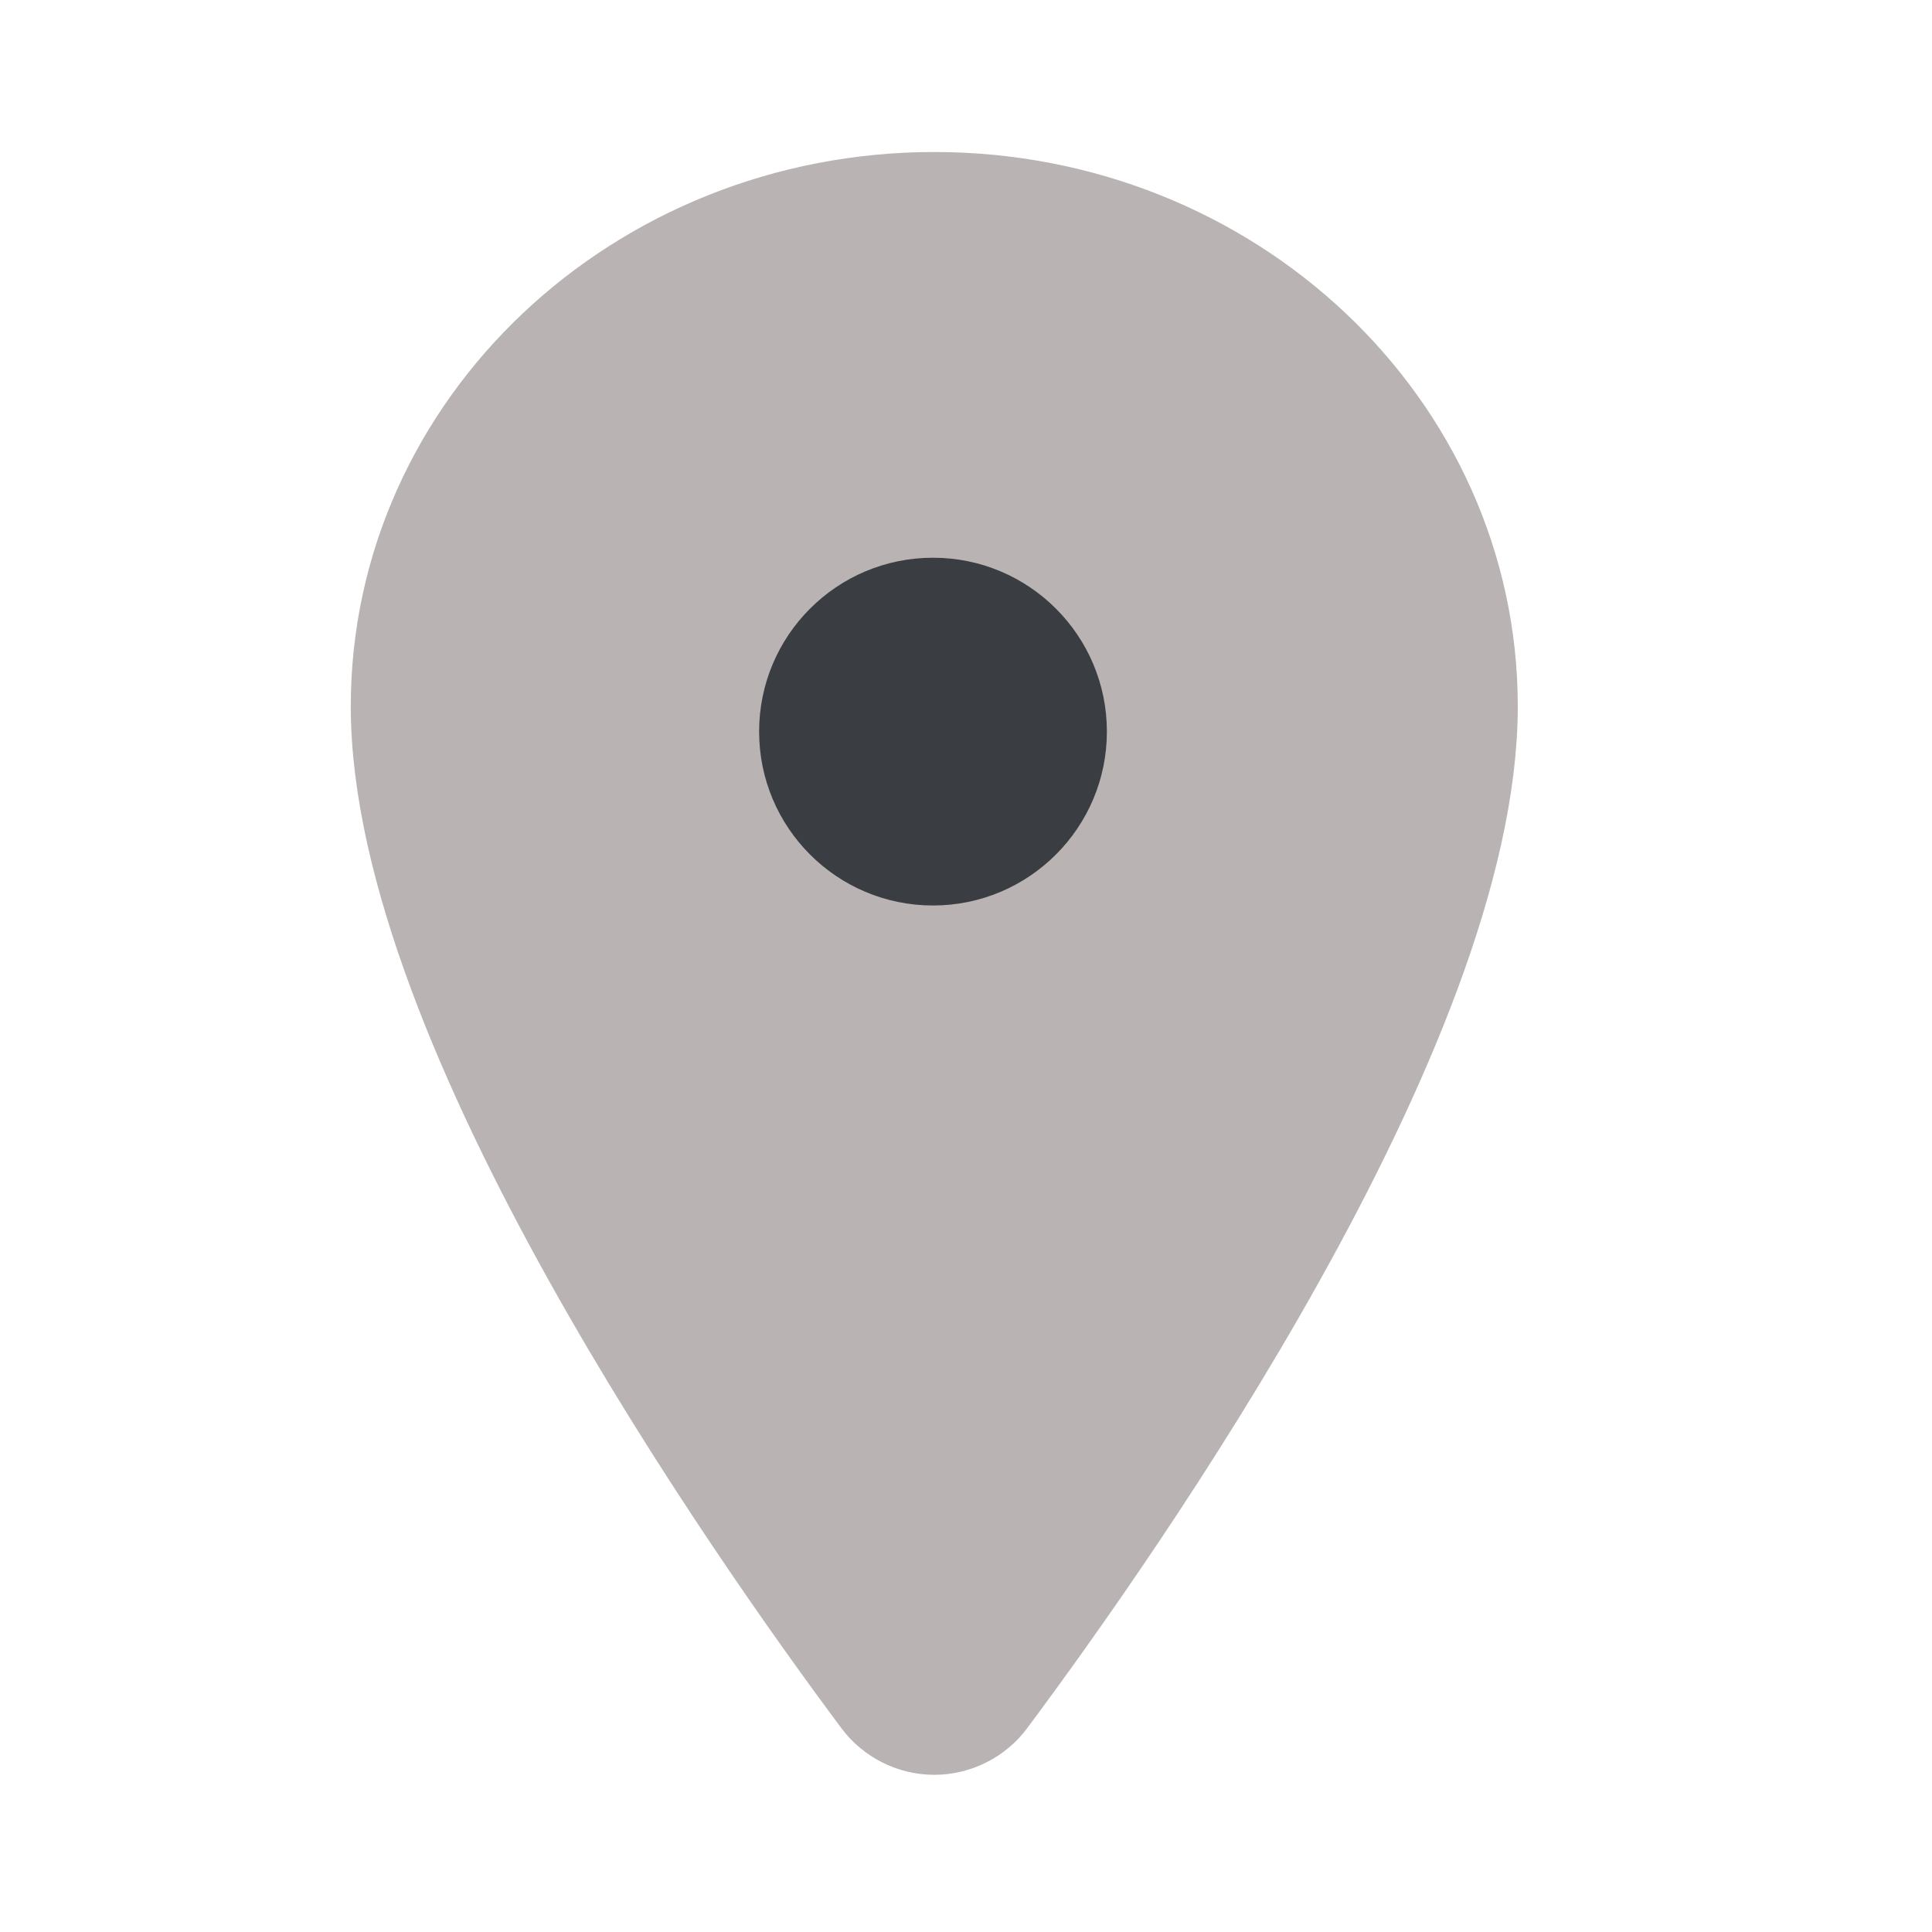 <svg width="25" height="25" viewBox="0 0 25 25" fill="none" xmlns="http://www.w3.org/2000/svg">
<path d="M12.09 2.717C8.335 2.717 5.289 5.594 5.289 9.139C5.289 13.217 9.823 19.68 11.487 21.912C11.556 22.006 11.647 22.082 11.752 22.135C11.856 22.188 11.972 22.216 12.09 22.216C12.207 22.216 12.323 22.188 12.427 22.135C12.532 22.082 12.623 22.006 12.692 21.912C14.356 19.68 18.89 13.22 18.89 9.139C18.89 5.594 15.844 2.717 12.09 2.717Z" fill="#B9B3B3" stroke="#B9B3B3" stroke-width="1.5" stroke-linecap="round" stroke-linejoin="round"/>
<path d="M12.073 11.717C13.315 11.717 14.323 10.709 14.323 9.467C14.323 8.224 13.315 7.217 12.073 7.217C10.83 7.217 9.823 8.224 9.823 9.467C9.823 10.709 10.83 11.717 12.073 11.717Z" fill="#3A3D42"/>
</svg>
